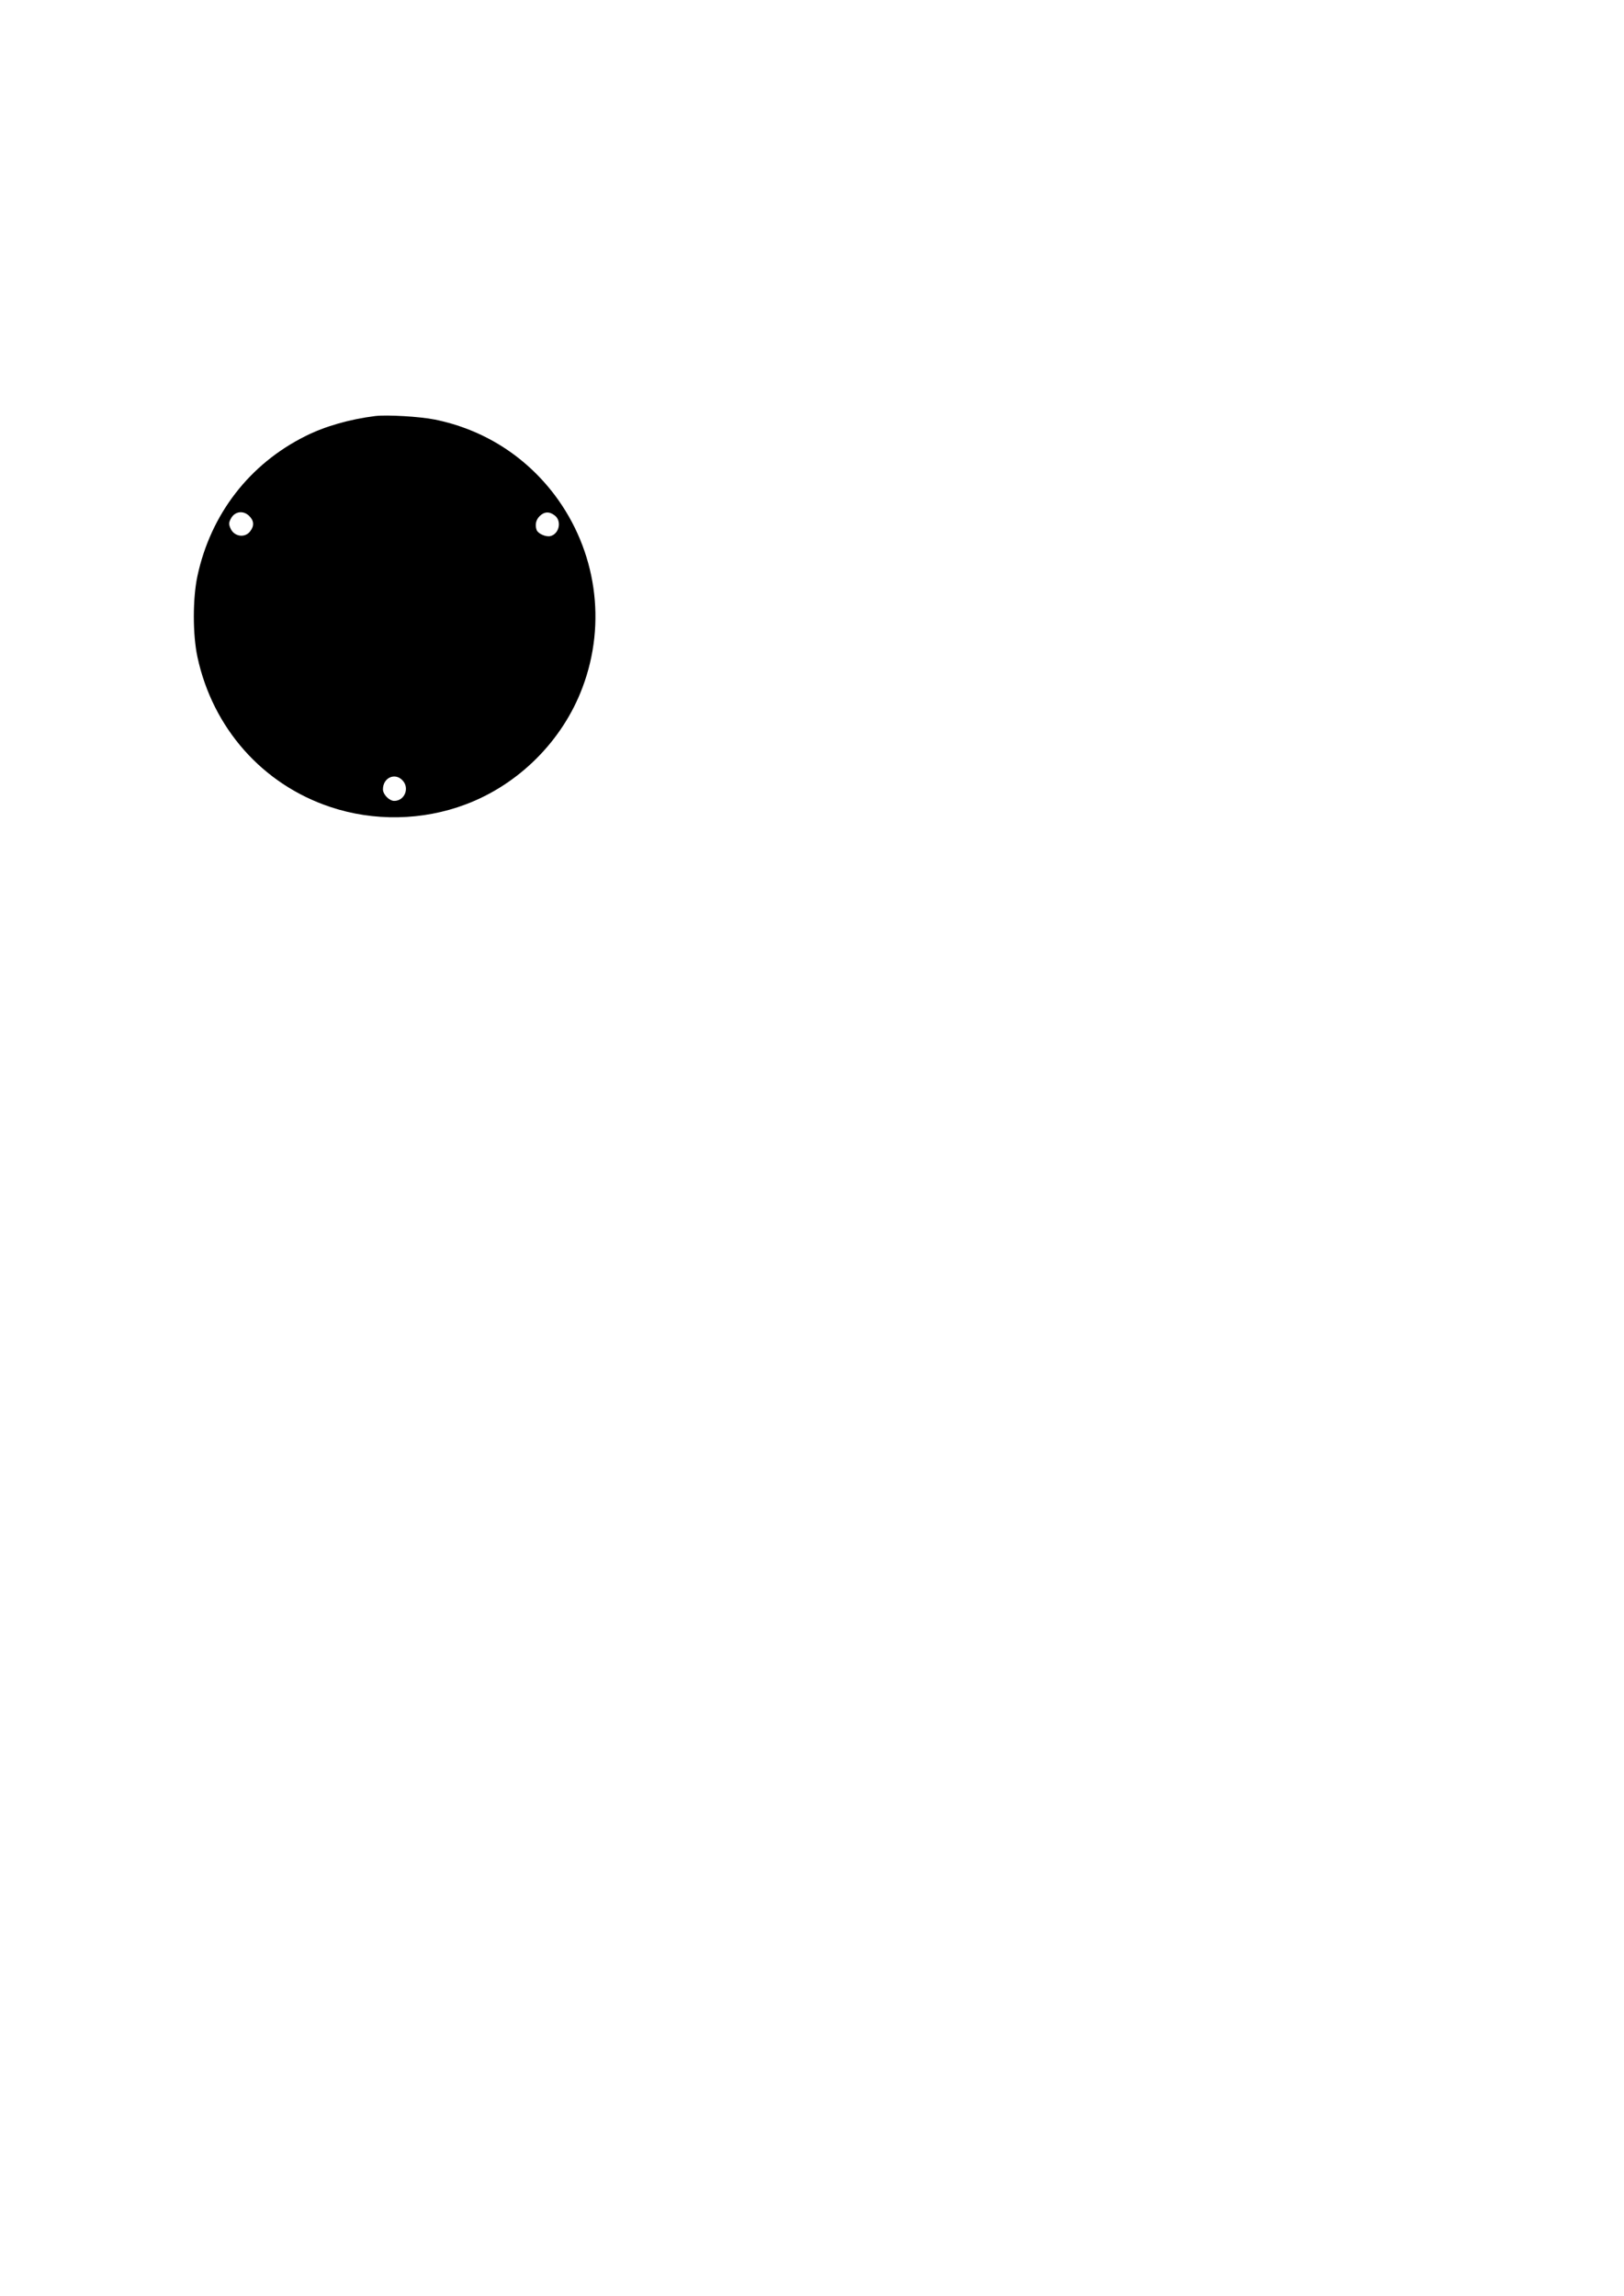 <?xml version="1.0" encoding="UTF-8" standalone="yes"?>
<svg version="1.0" xmlns="http://www.w3.org/2000/svg" width="297mm" height="420mm" viewBox="0 0 1052 1488" preserveAspectRatio="xMidYMid meet">
  <g transform="translate(0,1488) scale(0.1,-0.1)" fill="#000000" stroke="none">
    <path d="M2430 12184 c-167 -21 -327 -67 -452 -130 -363 -181 -614 -506 -700
-907 -31 -145 -31 -379 0 -524 99 -461 421 -825 860 -972 283 -95 599 -89 877
16 345 129 629 413 758 758 158 419 90 888 -180 1247 -192 254 -462 425 -776
489 -99 20 -310 32 -387 23z m-815 -649 c30 -30 32 -64 4 -99 -35 -45 -106
-33 -128 23 -10 24 -10 34 3 59 25 49 82 57 121 17z m1979 4 c46 -36 28 -119
-29 -133 -29 -7 -79 15 -89 39 -12 33 -5 66 19 90 30 30 64 32 99 4z m-989
-1714 c50 -49 17 -135 -52 -135 -32 0 -73 42 -73 75 0 74 76 110 125 60z"/>
  </g>
</svg>